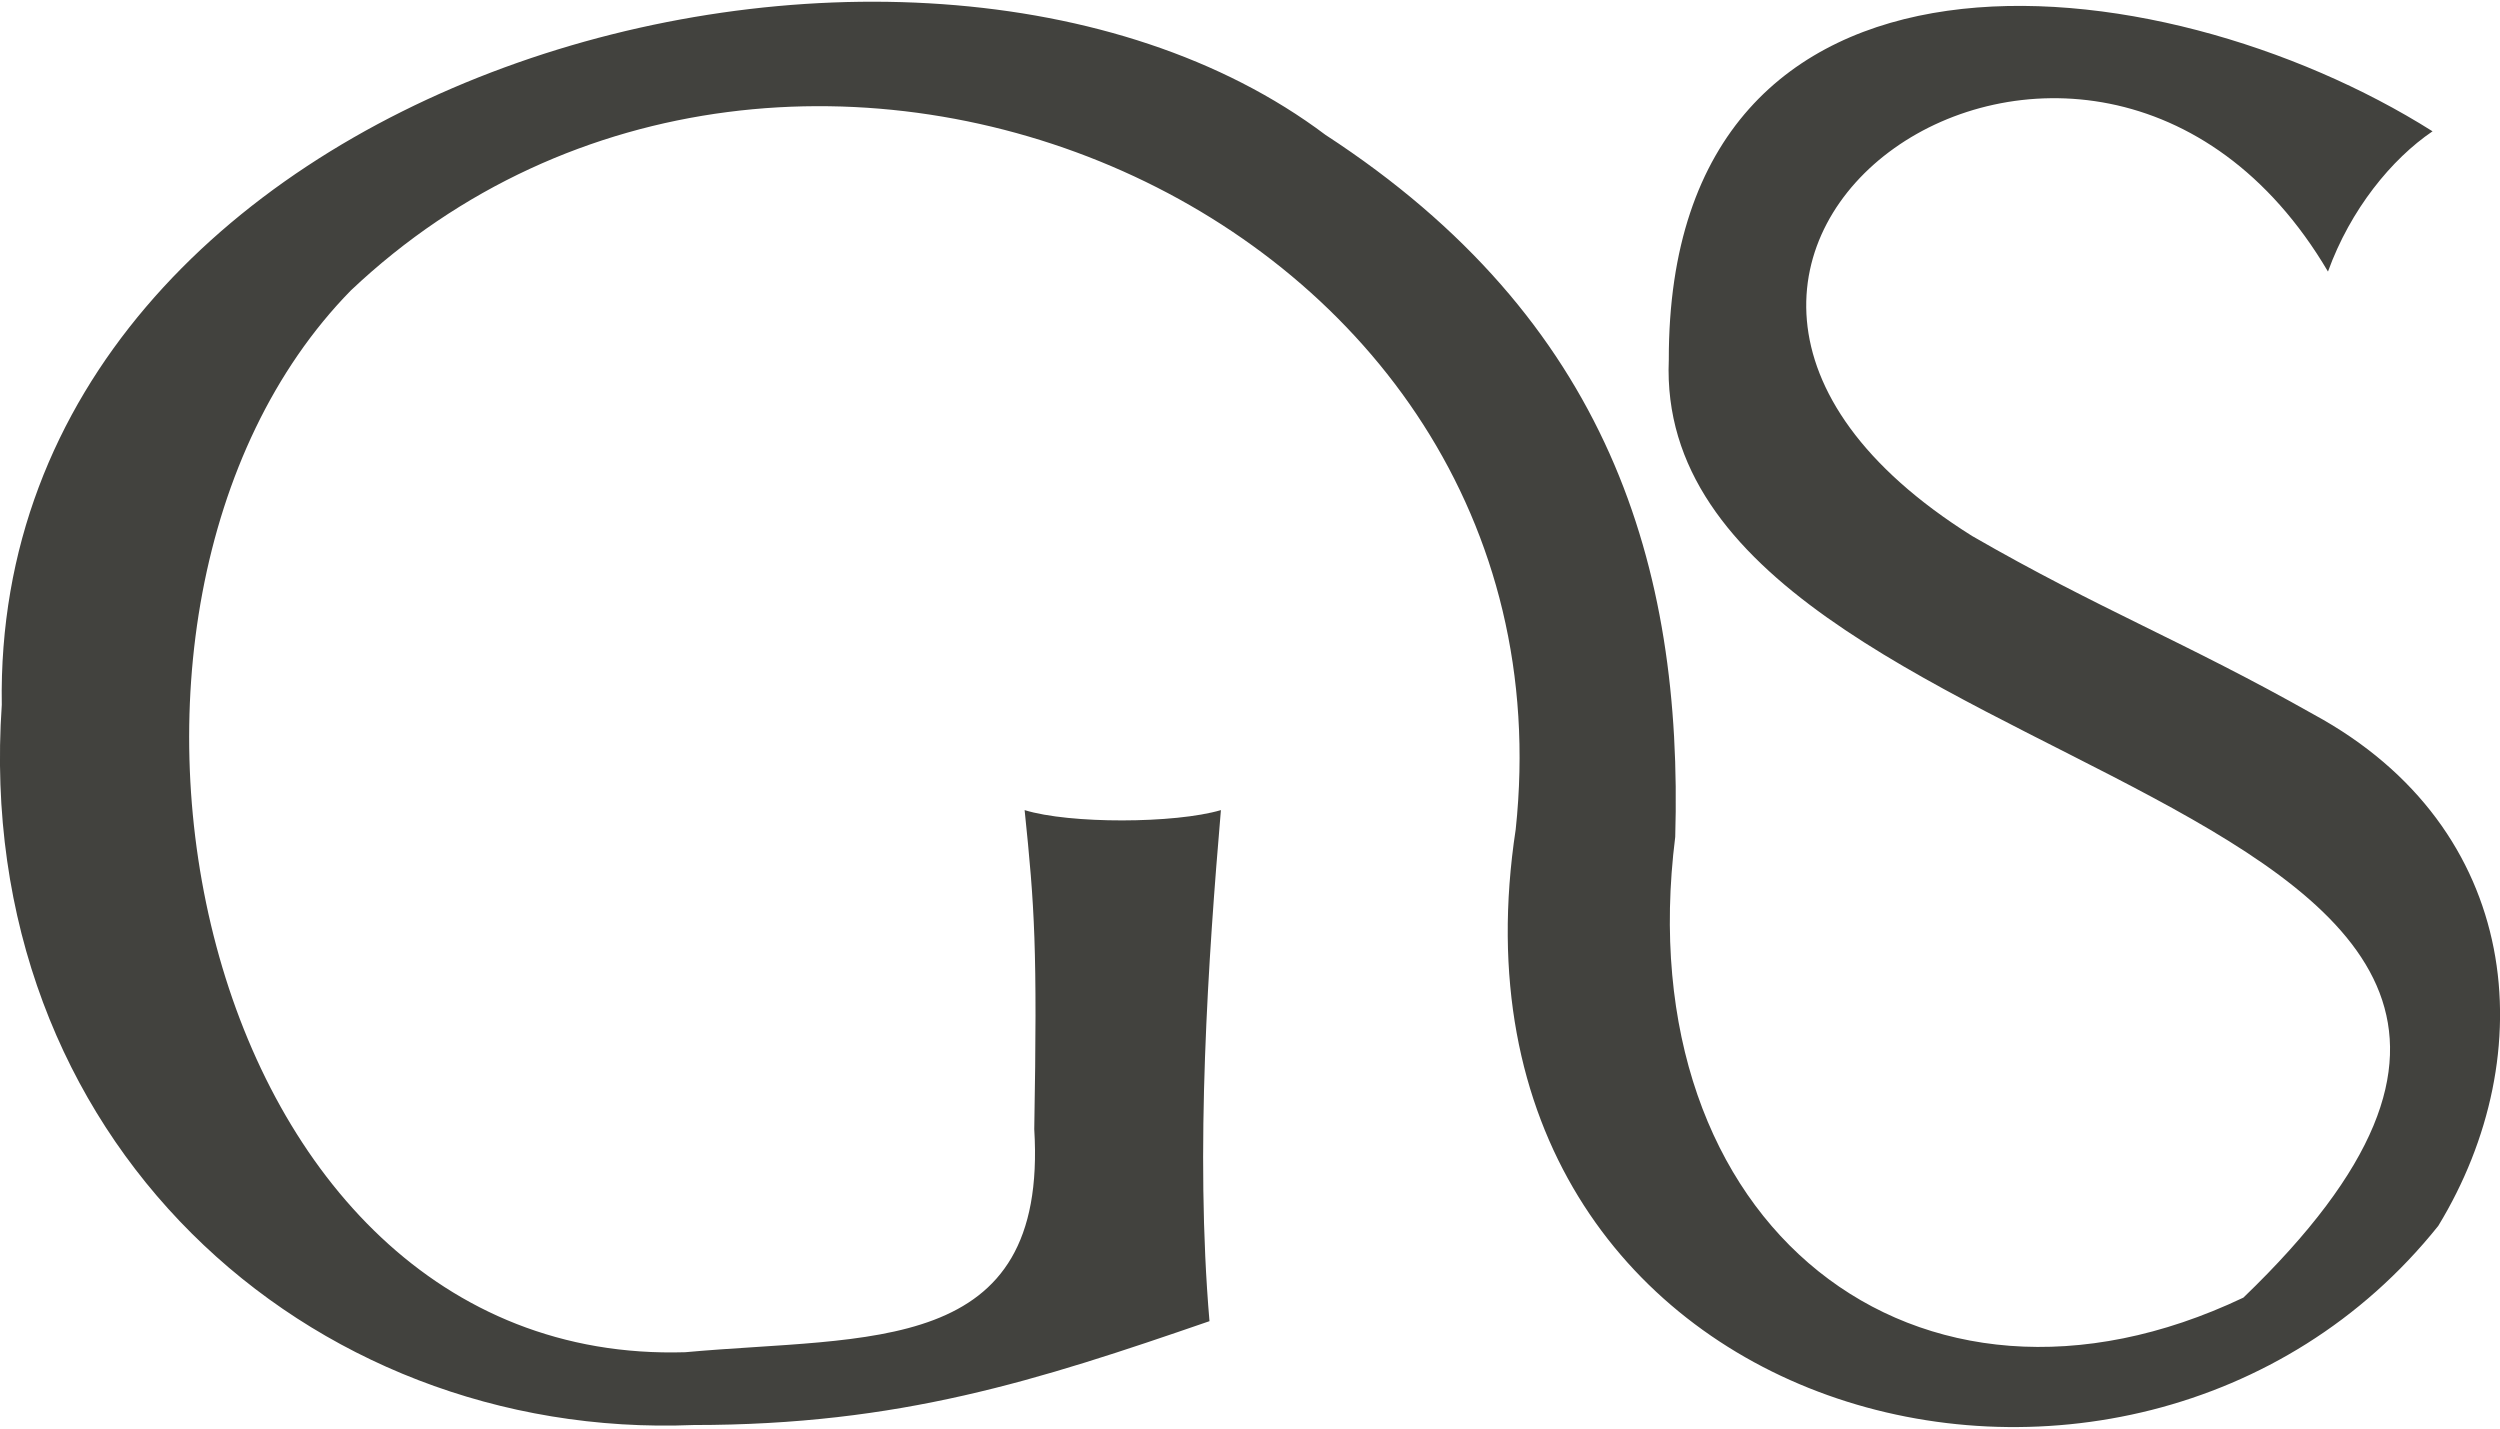 <?xml version="1.0" encoding="UTF-8"?>
<svg xmlns="http://www.w3.org/2000/svg" width="70" height="40" viewBox="0 0 70.05 39.93">
<path fill="#42423e" d="M42.47,23.19C44.32,5.78,22.14-3.55,9.83,8.09c-8.72,8.91-4.45,30.17,9.37,29.75,5.15-.47,10.17,.14,9.78-6.25,.09-5.11,.01-6.22-.27-8.94,1.26,.39,4.21,.38,5.5,0-.35,4.11-.73,9.55-.32,14.32-4.84,1.67-8.68,2.91-14.46,2.91C8.6,40.32-.78,31.84,.05,19.7-.24,2.1,25.53-5,37.14,3.73c7.94,5.17,10.02,12.09,9.8,19.67-1.37,10.9,6.77,17.26,15.92,12.91,15.18-14.6-16.62-14.03-16.1-26.28-.02-12.68,13.7-11.26,21.4-6.4-1.15,.78-2.3,2.19-2.93,3.93-6.66-11.29-22.42-.4-9.97,7.41,3.57,2.06,5.94,2.95,9.57,5,5.87,3.19,6.42,9.52,3.49,14.33-8.62,10.78-28.39,5.57-25.85-11.11Z"/>
</svg>